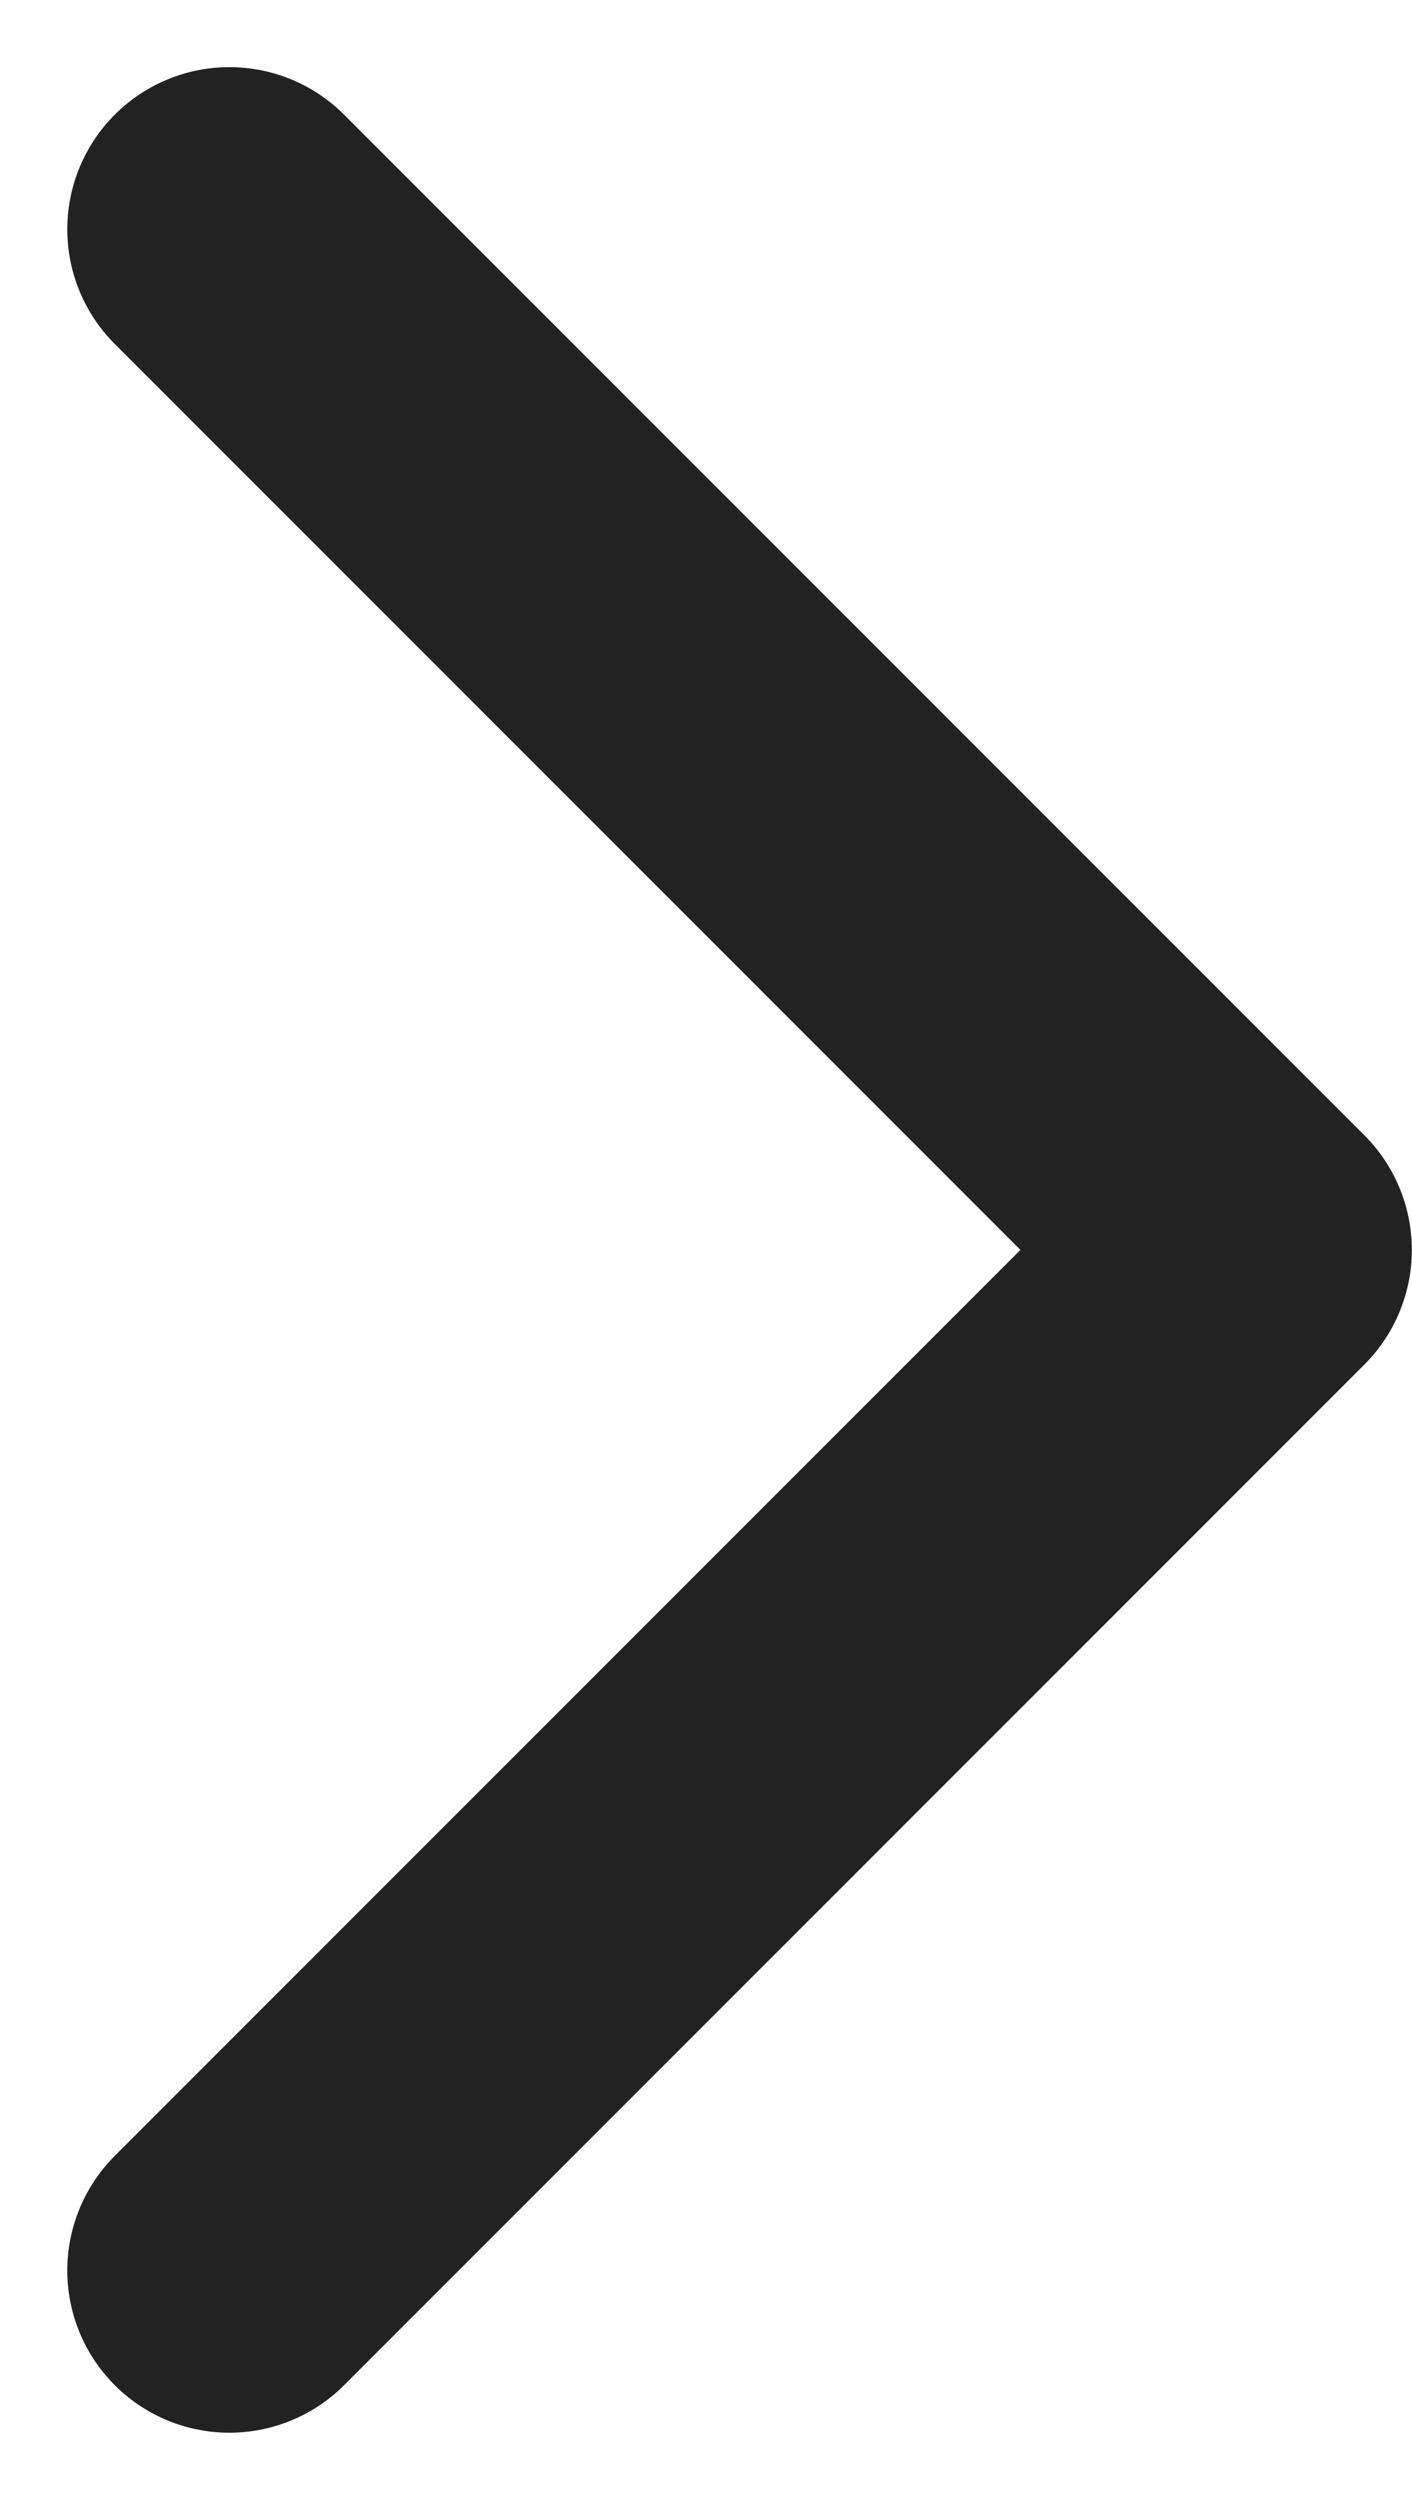 <svg xmlns="http://www.w3.org/2000/svg" width="8.709" height="15.414" viewBox="0 0 8.709 15.414">
  <path id="패스_41117" data-name="패스 41117" d="M-24035.105-8103.18l6.293,6.293-6.293,6.293" transform="translate(24036.52 8104.594)" fill="none" stroke="#222" stroke-linecap="round" stroke-linejoin="round" stroke-width="2"/>
</svg>
